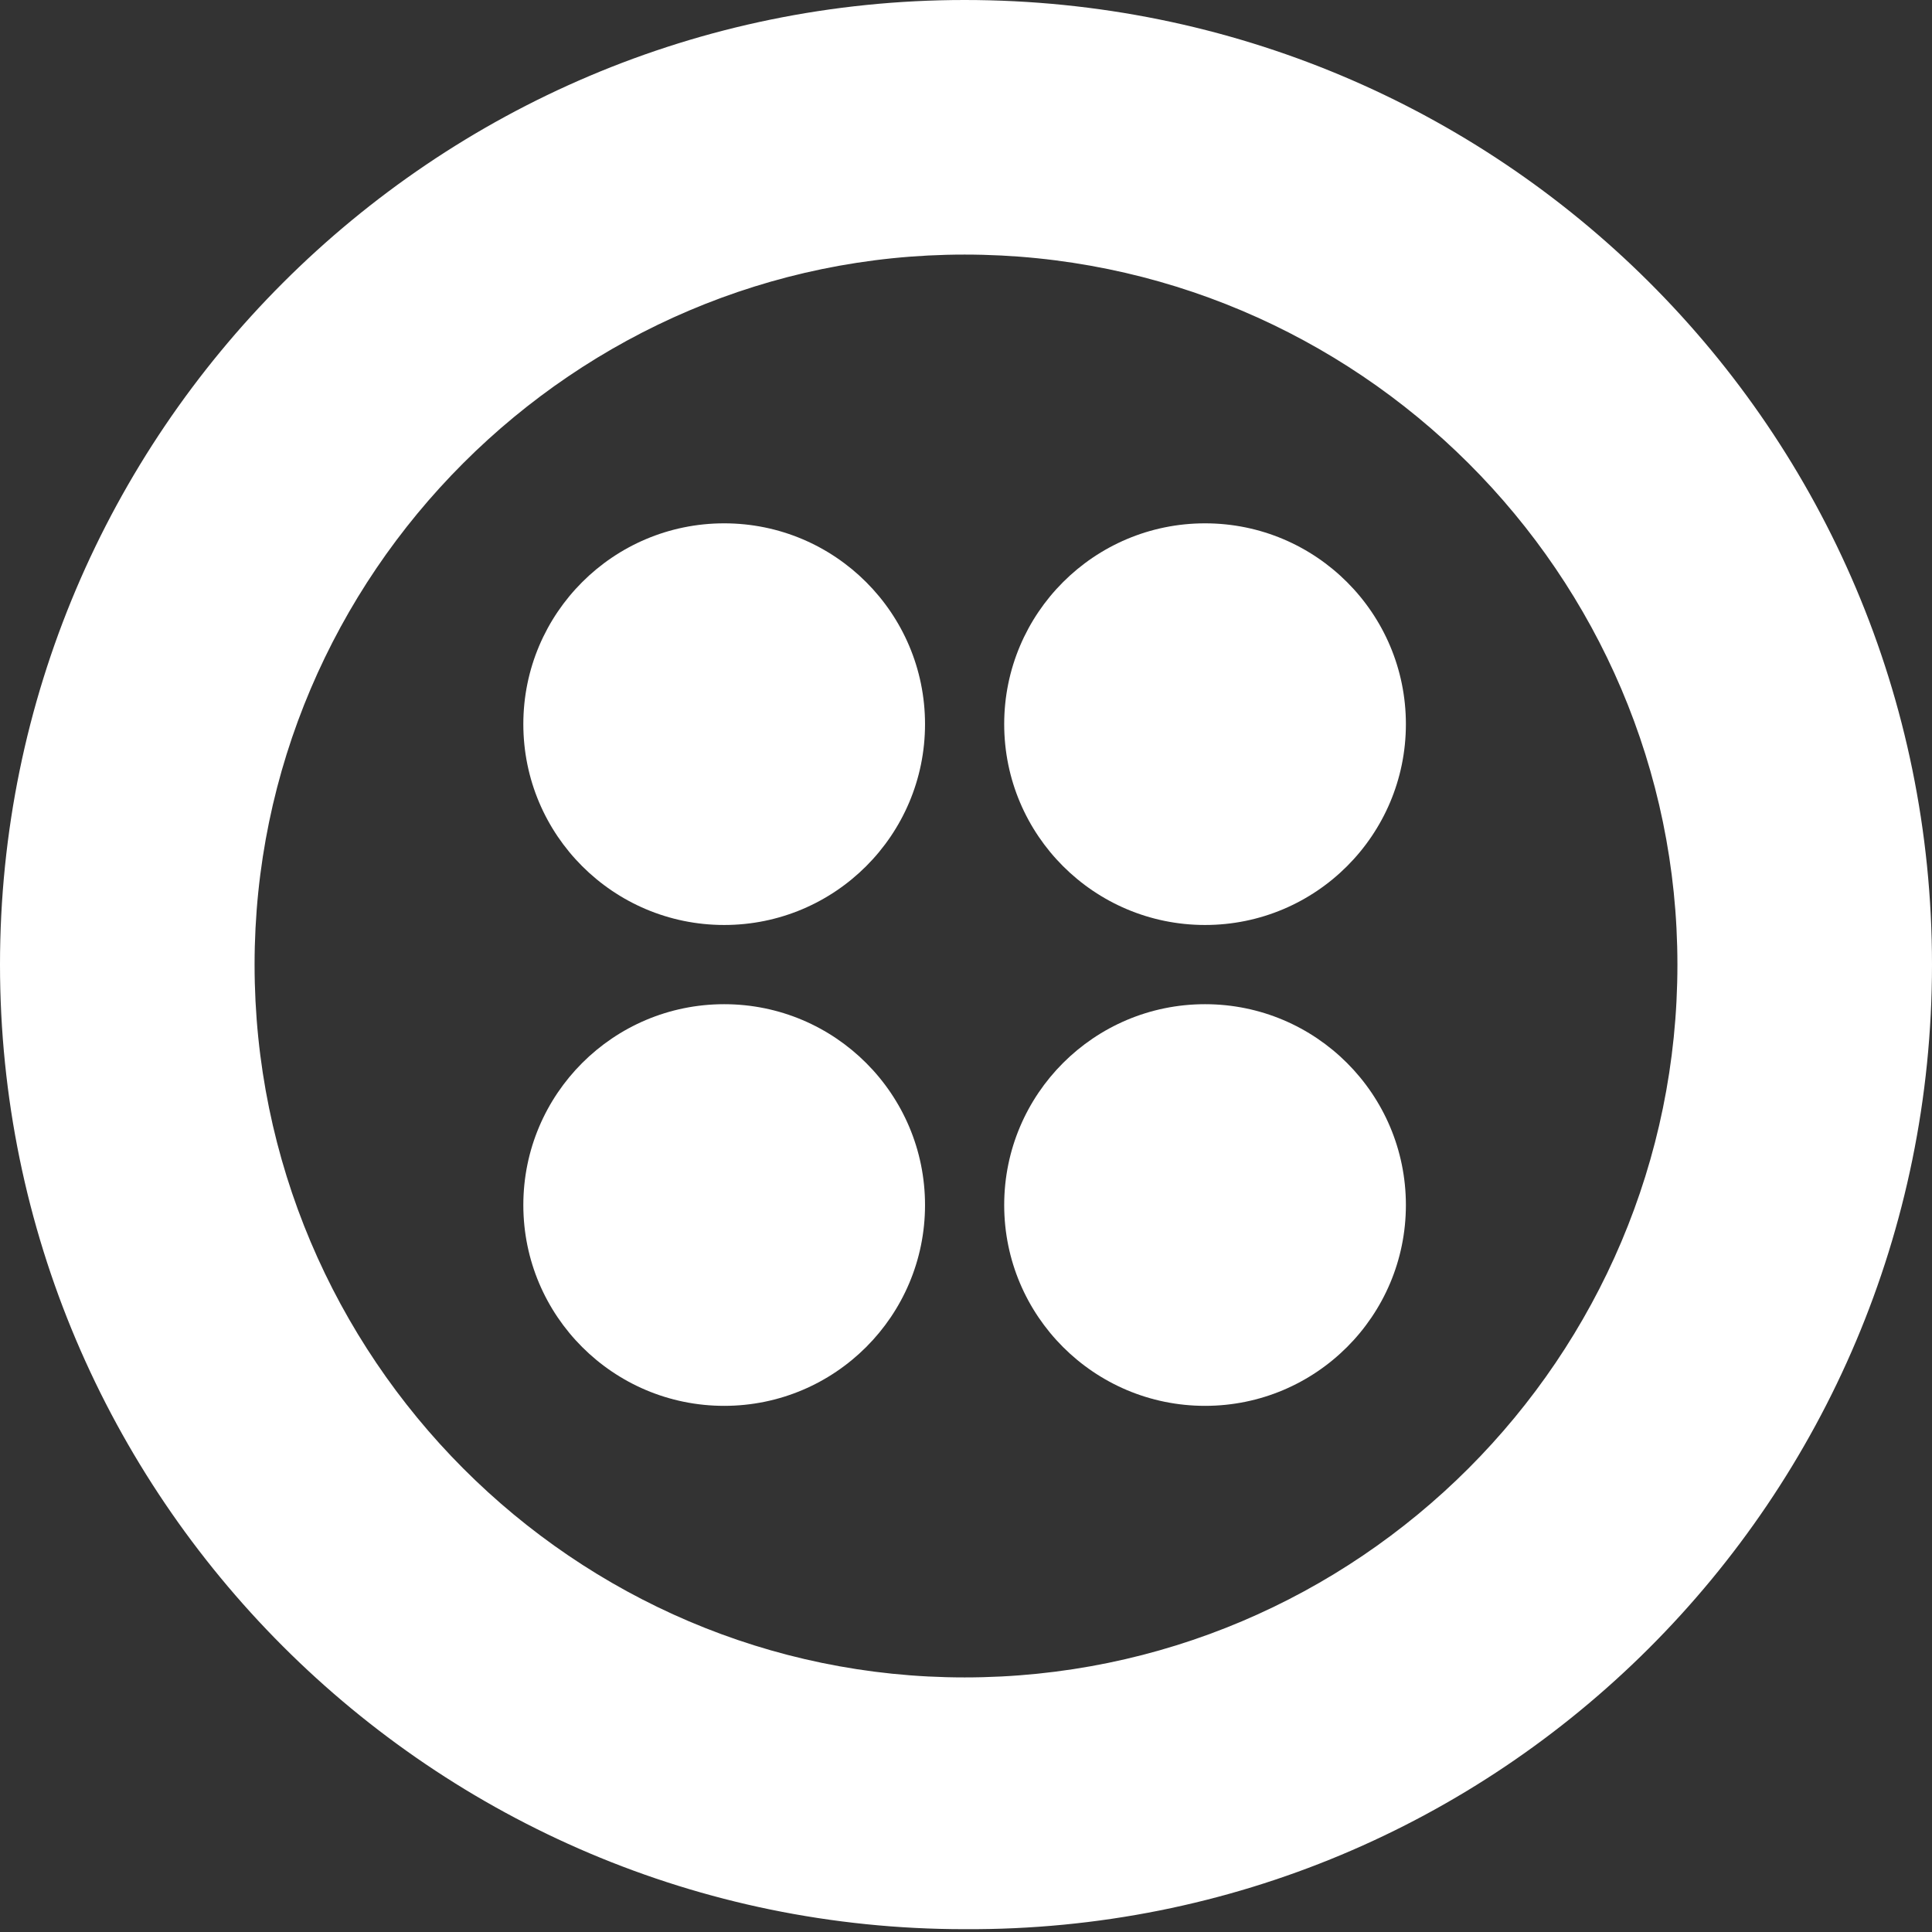 <svg width="48" height="48" viewBox="0 0 48 48" fill="none" xmlns="http://www.w3.org/2000/svg">
<rect x="0" y="0" width="48" height="48" fill="#333333" stroke="none"/>
<g clip-path="url(#clip0_531_13)">
<path d="M23.965 0C10.753 0 0 10.753 0 23.965C0 37.177 10.753 47.93 23.965 47.93C37.247 48 48 37.247 48 23.965C48 10.682 37.247 0 23.965 0ZM23.965 41.675C14.267 41.675 6.325 33.733 6.325 23.965C6.325 14.267 14.267 6.325 23.965 6.325C33.733 6.325 41.675 14.267 41.675 23.965C41.675 33.733 33.733 41.675 23.965 41.675Z" fill="white"/>
<path d="M29.939 22.981C32.695 22.981 34.929 20.747 34.929 17.991C34.929 15.236 32.695 13.002 29.939 13.002C27.183 13.002 24.949 15.236 24.949 17.991C24.949 20.747 27.183 22.981 29.939 22.981Z" fill="white"/>
<path d="M29.939 34.928C32.695 34.928 34.929 32.694 34.929 29.939C34.929 27.183 32.695 24.949 29.939 24.949C27.183 24.949 24.949 27.183 24.949 29.939C24.949 32.694 27.183 34.928 29.939 34.928Z" fill="white"/>
<path d="M17.992 34.928C20.747 34.928 22.982 32.694 22.982 29.939C22.982 27.183 20.747 24.949 17.992 24.949C15.236 24.949 13.002 27.183 13.002 29.939C13.002 32.694 15.236 34.928 17.992 34.928Z" fill="white"/>
<path d="M17.992 22.981C20.747 22.981 22.982 20.747 22.982 17.991C22.982 15.236 20.747 13.002 17.992 13.002C15.236 13.002 13.002 15.236 13.002 17.991C13.002 20.747 15.236 22.981 17.992 22.981Z" fill="white"/>
</g>
<defs>
<clipPath id="clip0_531_13">
<rect width="48" height="48" fill="white"/>
</clipPath>
</defs>
</svg>
